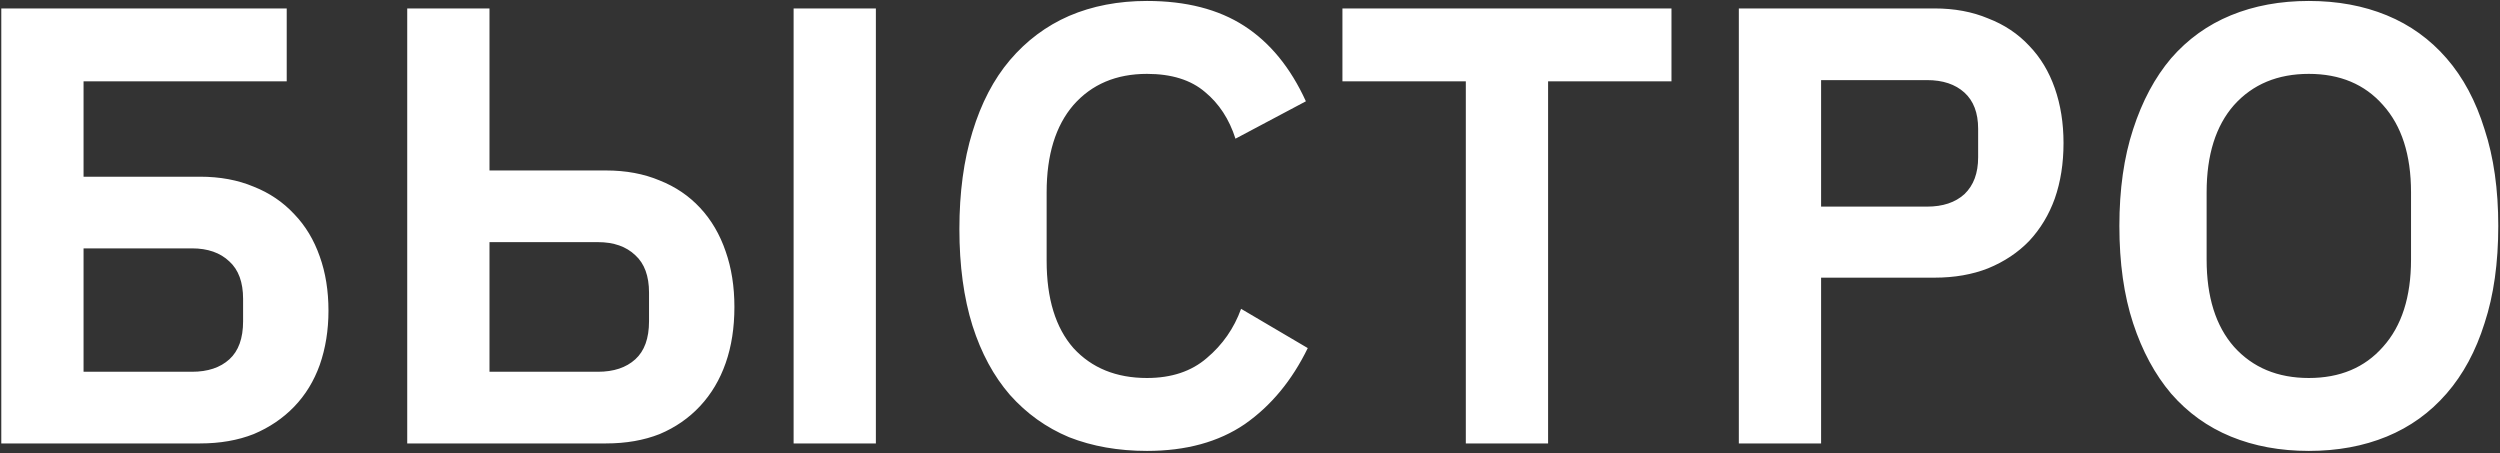 <?xml version="1.0" encoding="UTF-8"?> <svg xmlns="http://www.w3.org/2000/svg" width="1043" height="189" viewBox="0 0 1043 189" fill="none"><rect x="0" y="0" width="1043" height="189" fill="#333333" stroke="none"/> <path d="M0.539 3.52H119.619V33.94H34.859V73.72H83.479C91.799 73.72 99.252 75.107 105.839 77.88C112.425 80.48 118.059 84.293 122.739 89.32C127.419 94.173 130.972 100.067 133.399 107C135.825 113.76 137.039 121.3 137.039 129.62C137.039 137.767 135.825 145.307 133.399 152.24C130.972 159 127.419 164.807 122.739 169.66C118.059 174.513 112.425 178.327 105.839 181.1C99.252 183.7 91.799 185 83.479 185H0.539V3.52ZM80.099 155.1C86.685 155.1 91.885 153.367 95.699 149.9C99.512 146.433 101.419 141.147 101.419 134.04V124.68C101.419 117.747 99.512 112.547 95.699 109.08C91.885 105.44 86.685 103.62 80.099 103.62H34.859V155.1H80.099ZM169.894 3.52H204.214V71.12H252.834C261.154 71.12 268.608 72.507 275.194 75.28C281.781 77.88 287.414 81.693 292.094 86.72C296.774 91.747 300.328 97.813 302.754 104.92C305.181 111.853 306.394 119.567 306.394 128.06C306.394 136.727 305.181 144.527 302.754 151.46C300.328 158.393 296.774 164.373 292.094 169.4C287.414 174.427 281.781 178.327 275.194 181.1C268.608 183.7 261.154 185 252.834 185H169.894V3.52ZM249.454 155.1C256.041 155.1 261.241 153.367 265.054 149.9C268.868 146.433 270.774 141.147 270.774 134.04V122.08C270.774 115.147 268.868 109.947 265.054 106.48C261.241 102.84 256.041 101.02 249.454 101.02H204.214V155.1H249.454ZM331.094 3.52H365.414V185H331.094V3.52ZM478.518 188.12C466.558 188.12 455.725 186.213 446.018 182.4C436.485 178.413 428.252 172.52 421.318 164.72C414.558 156.92 409.358 147.3 405.718 135.86C402.078 124.247 400.258 110.813 400.258 95.56C400.258 80.307 402.078 66.787 405.718 55C409.358 43.04 414.558 33.073 421.318 25.1C428.252 16.953 436.485 10.8 446.018 6.64C455.725 2.48 466.558 0.4 478.518 0.4C494.812 0.4 508.332 3.867 519.078 10.8C529.825 17.733 538.405 28.22 544.818 42.26L515.438 57.86C512.838 49.713 508.592 43.213 502.698 38.36C496.805 33.333 488.745 30.82 478.518 30.82C465.692 30.82 455.465 35.153 447.838 43.82C440.385 52.487 436.658 64.62 436.658 80.22V108.82C436.658 124.593 440.385 136.727 447.838 145.22C455.465 153.54 465.692 157.7 478.518 157.7C488.745 157.7 497.065 154.927 503.478 149.38C510.065 143.833 514.832 136.987 517.778 128.84L545.598 145.22C539.012 158.74 530.258 169.313 519.338 176.94C508.418 184.393 494.812 188.12 478.518 188.12ZM645.861 33.94V185H611.541V33.94H560.061V3.52H697.341V33.94H645.861ZM725.441 185V3.52H807.081C815.401 3.52 822.854 4.907 829.441 7.68C836.201 10.28 841.921 14.093 846.601 19.12C851.281 23.973 854.834 29.867 857.261 36.8C859.688 43.733 860.901 51.36 860.901 59.68C860.901 68.173 859.688 75.887 857.261 82.82C854.834 89.58 851.281 95.473 846.601 100.5C841.921 105.353 836.201 109.167 829.441 111.94C822.854 114.54 815.401 115.84 807.081 115.84H759.761V185H725.441ZM759.761 86.2H803.961C810.548 86.2 815.748 84.467 819.561 81C823.374 77.36 825.281 72.247 825.281 65.66V53.7C825.281 47.113 823.374 42.087 819.561 38.62C815.748 35.153 810.548 33.42 803.961 33.42H759.761V86.2ZM963.244 188.12C951.284 188.12 940.45 186.127 930.744 182.14C921.037 178.153 912.717 172.173 905.784 164.2C899.024 156.227 893.737 146.433 889.924 134.82C886.11 123.207 884.204 109.687 884.204 94.26C884.204 79.007 886.11 65.573 889.924 53.96C893.737 42.173 899.024 32.293 905.784 24.32C912.717 16.347 921.037 10.367 930.744 6.38C940.45 2.393 951.284 0.4 963.244 0.4C975.204 0.4 986.037 2.393 995.744 6.38C1005.45 10.367 1013.77 16.347 1020.7 24.32C1027.64 32.293 1032.92 42.173 1036.56 53.96C1040.38 65.573 1042.28 79.007 1042.28 94.26C1042.28 109.687 1040.38 123.207 1036.56 134.82C1032.92 146.433 1027.64 156.227 1020.7 164.2C1013.77 172.173 1005.45 178.153 995.744 182.14C986.037 186.127 975.204 188.12 963.244 188.12ZM963.244 157.7C976.244 157.7 986.557 153.367 994.184 144.7C1001.98 136.033 1005.88 123.9 1005.88 108.3V80.22C1005.88 64.62 1001.98 52.487 994.184 43.82C986.557 35.153 976.244 30.82 963.244 30.82C950.244 30.82 939.844 35.153 932.044 43.82C924.417 52.487 920.604 64.62 920.604 80.22V108.3C920.604 123.9 924.417 136.033 932.044 144.7C939.844 153.367 950.244 157.7 963.244 157.7Z" fill="white"></path> </svg> 